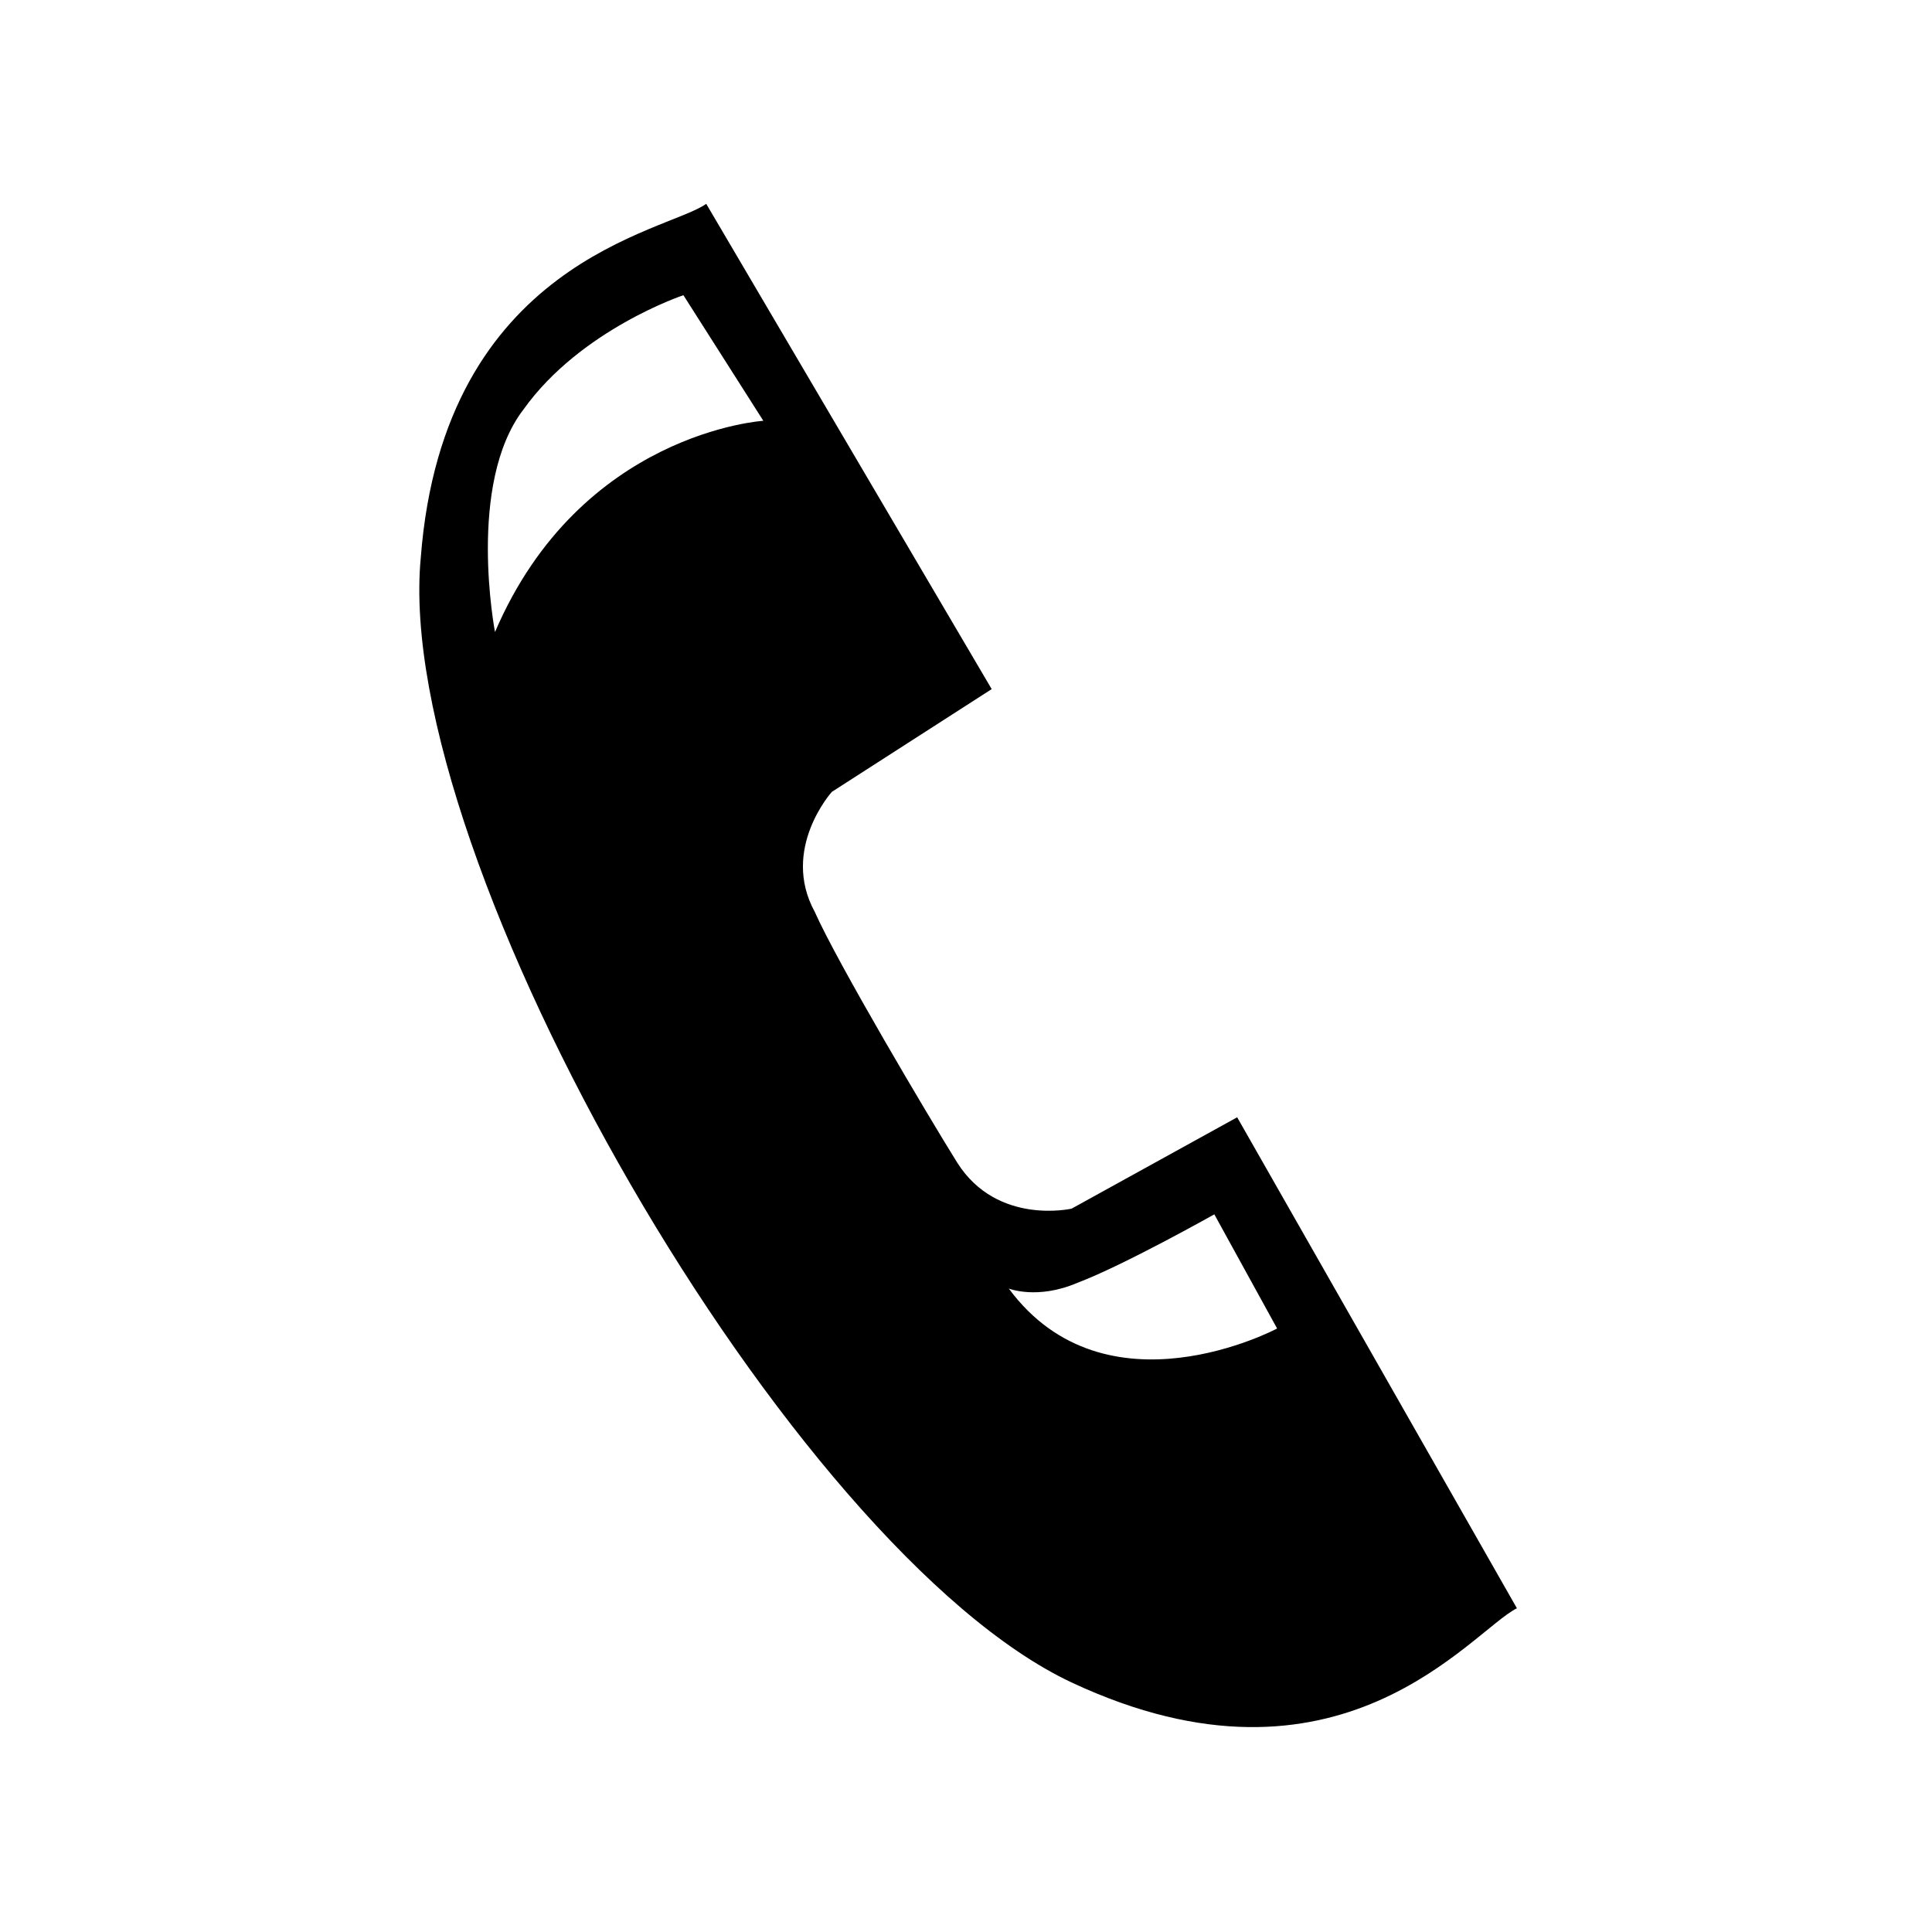 <?xml version="1.0" encoding="UTF-8"?>
<!-- The Best Svg Icon site in the world: iconSvg.co, Visit us! https://iconsvg.co -->
<svg fill="#000000" width="800px" height="800px" version="1.1" viewBox="144 144 512 512" xmlns="http://www.w3.org/2000/svg">
 <path d="m331.16 198.02 75.648 128.6-42.363 27.234s-13.617 15.129-4.539 31.773c6.051 13.617 30.258 54.465 37.824 66.57 10.59 16.641 30.258 12.105 30.258 12.105l43.875-24.207 74.133 130.11c-12.105 6.051-46.902 52.953-118.01 19.668-74.133-34.797-180.04-217.86-172.48-298.05 6.051-78.672 65.055-86.238 75.648-93.801zm-55.98 113.47s-7.566-39.336 7.566-59.004c15.129-21.18 42.363-30.258 42.363-30.258l21.18 33.285s-48.414 3.027-71.109 55.98zm136.16 173.99s7.566 3.027 18.156-1.512c12.105-4.539 36.312-18.156 36.312-18.156l16.641 30.258s-45.387 24.207-71.109-10.59z" fill-rule="evenodd"/>
</svg>